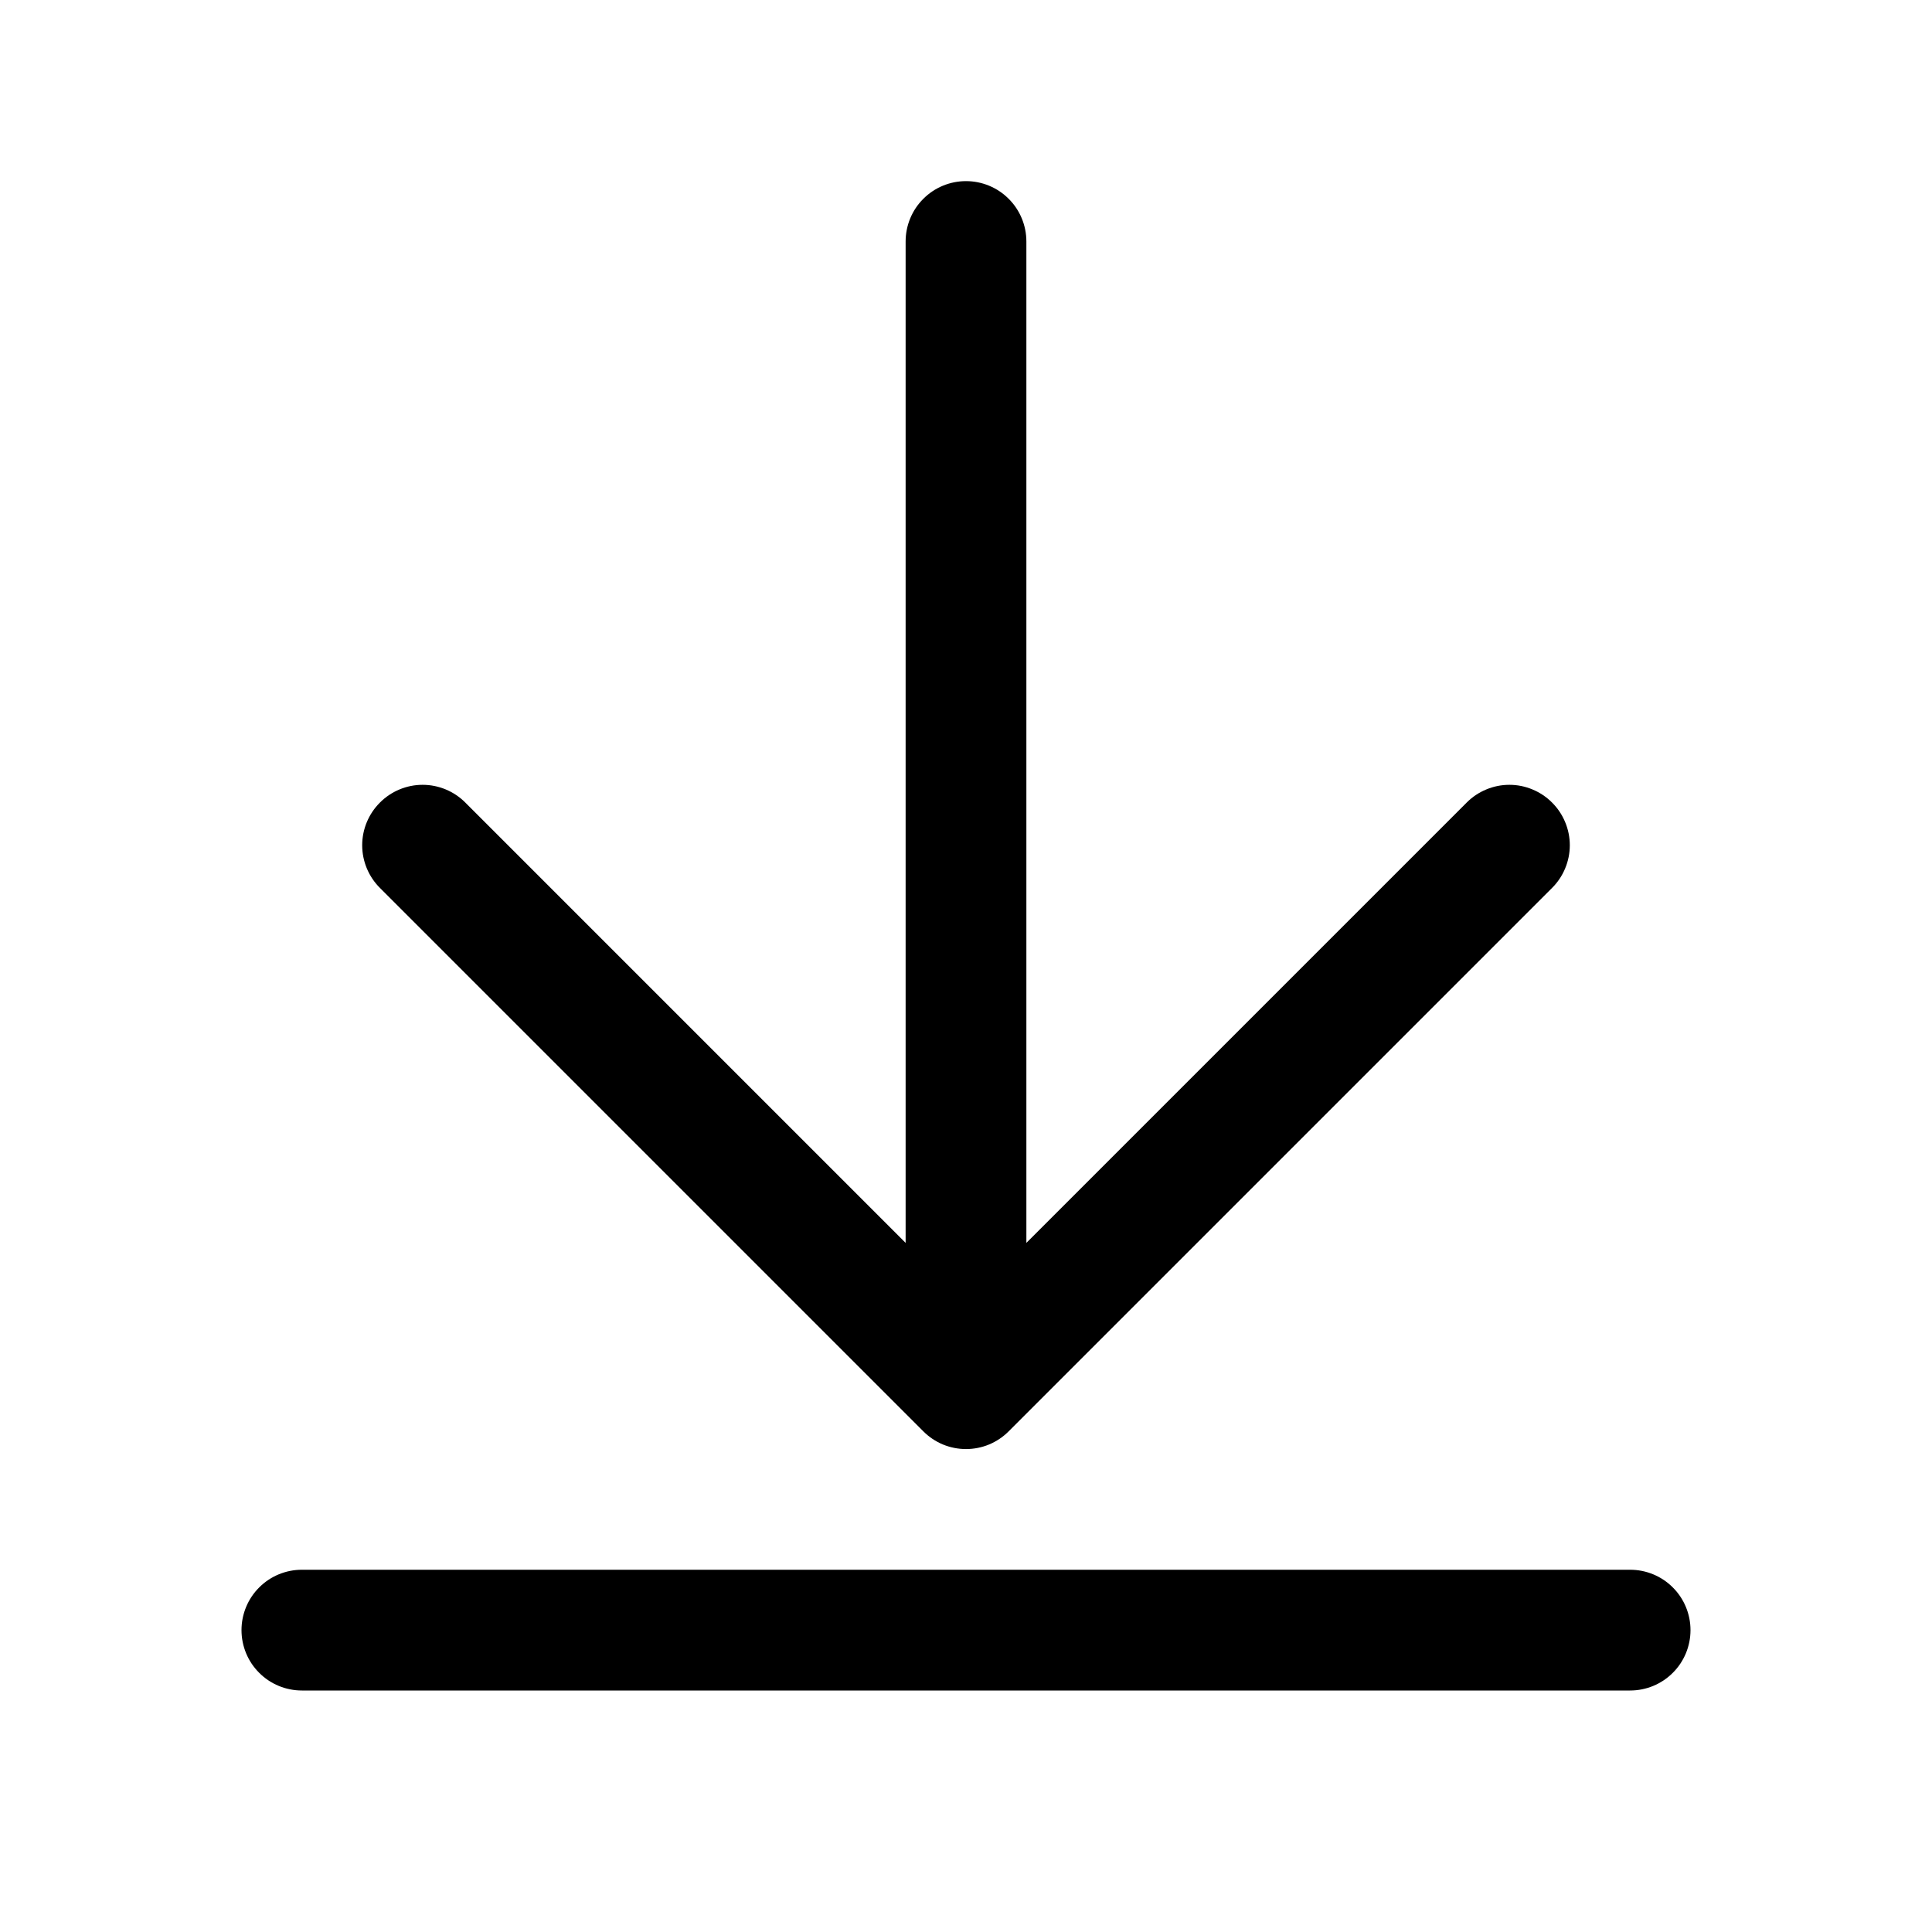 <svg width="32" height="32" viewBox="0 0 32 32" fill="none" xmlns="http://www.w3.org/2000/svg">
<path d="M6.293 14.707C6.105 14.52 5.999 14.265 5.999 14C5.999 13.735 6.105 13.48 6.293 13.293C6.48 13.105 6.735 12.999 7 12.999C7.265 12.999 7.52 13.105 7.707 13.293L15 20.586V4C15 3.735 15.105 3.48 15.293 3.293C15.48 3.105 15.735 3 16 3C16.265 3 16.52 3.105 16.707 3.293C16.895 3.48 17 3.735 17 4V20.586L24.293 13.293C24.385 13.2 24.496 13.126 24.617 13.076C24.738 13.025 24.869 12.999 25 12.999C25.131 12.999 25.262 13.025 25.383 13.076C25.504 13.126 25.615 13.2 25.707 13.293C25.8 13.385 25.874 13.496 25.924 13.617C25.975 13.739 26.001 13.869 26.001 14C26.001 14.131 25.975 14.261 25.924 14.383C25.874 14.504 25.8 14.615 25.707 14.707L16.707 23.707C16.615 23.8 16.504 23.874 16.383 23.925C16.262 23.975 16.131 24.001 16 24.001C15.869 24.001 15.739 23.975 15.617 23.925C15.496 23.874 15.385 23.8 15.293 23.707L6.293 14.707ZM27 26H5C4.735 26 4.48 26.105 4.293 26.293C4.105 26.48 4 26.735 4 27C4 27.265 4.105 27.52 4.293 27.707C4.48 27.895 4.735 28 5 28H27C27.265 28 27.52 27.895 27.707 27.707C27.895 27.52 28 27.265 28 27C28 26.735 27.895 26.48 27.707 26.293C27.52 26.105 27.265 26 27 26Z" fill="black"/>
</svg>
